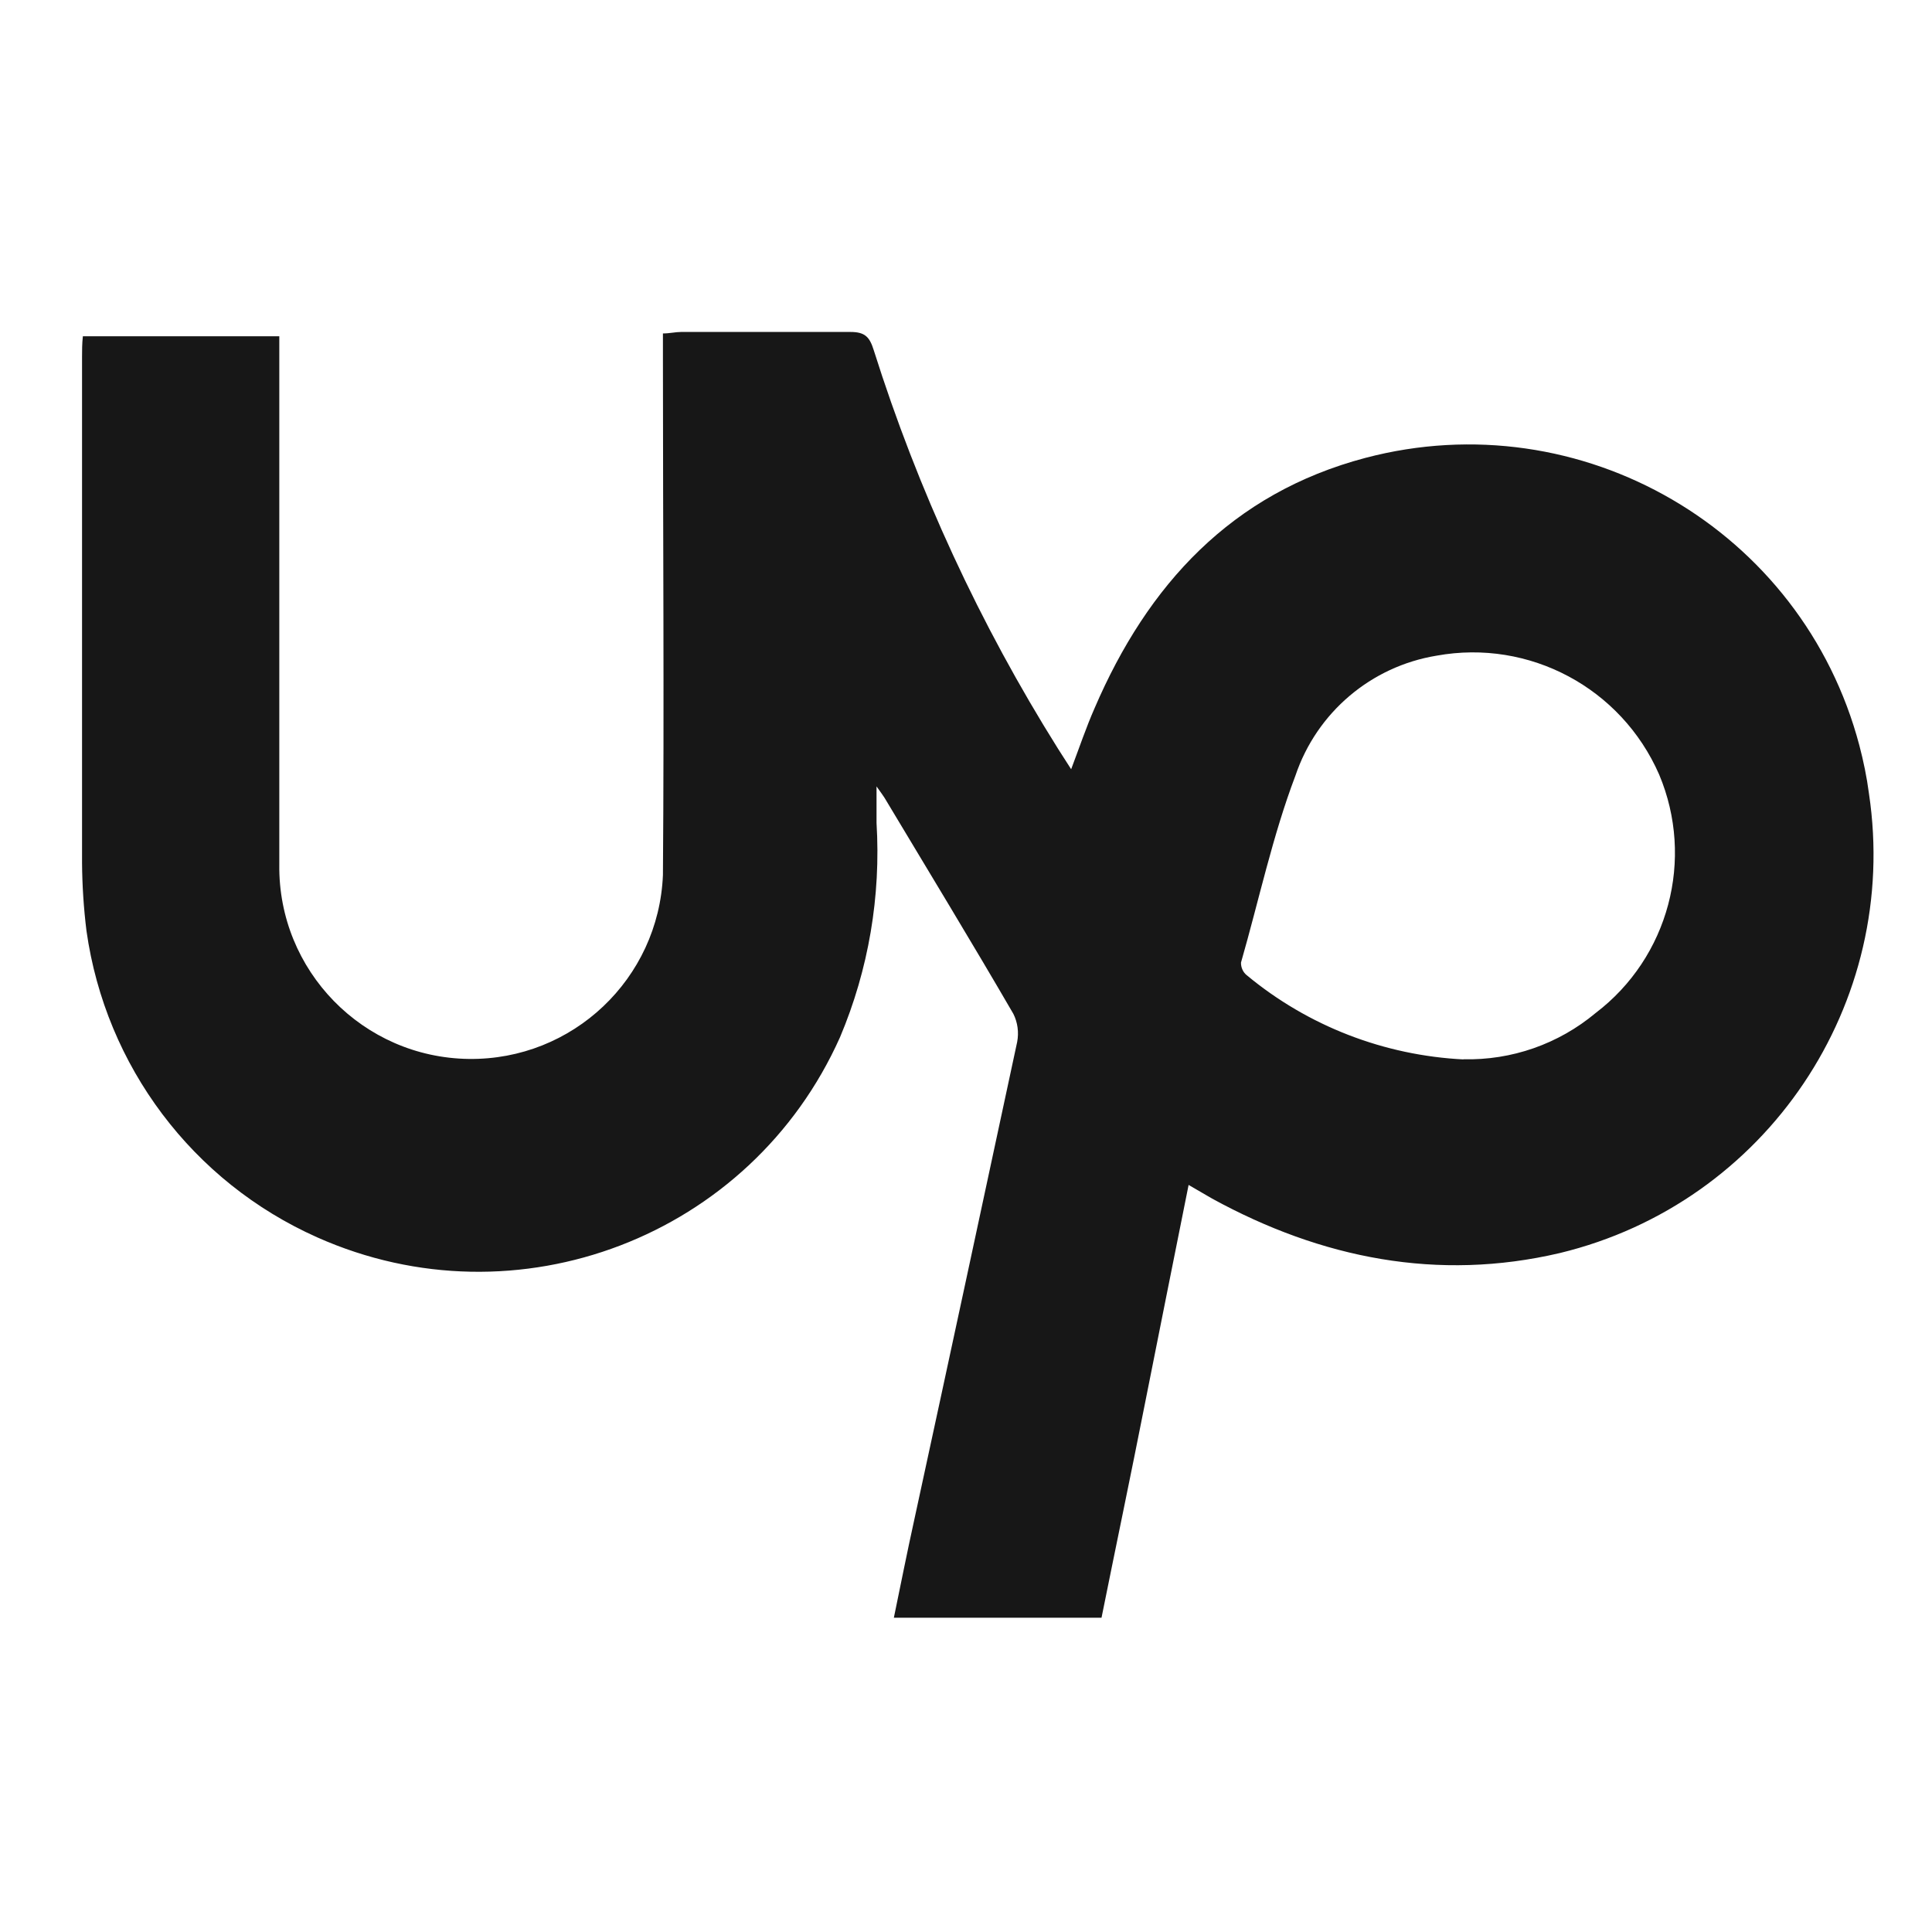 <?xml version="1.0" encoding="UTF-8"?>
<svg id="Layer_1" xmlns="http://www.w3.org/2000/svg" version="1.1" viewBox="0 0 117.04 117.04">
  <!-- Generator: Adobe Illustrator 30.0.0, SVG Export Plug-In . SVG Version: 2.1.1 Build 123)  -->
  <path d="M72.01,71.76c-.9,4.52-1.77,8.81-2.64,13.22-.87,4.41-1.76,8.65-2.64,13.02h-12.58c.42-2.03.81-4,1.24-5.95,2.09-9.63,4.16-19.28,6.23-28.93.11-.58.03-1.18-.23-1.7-2.56-4.41-5.19-8.72-7.8-13.08-.08-.13-.17-.25-.49-.7v2.21c.27,4.44-.48,8.88-2.21,12.98-5.4,12.1-19.57,17.52-31.67,12.13-7.55-3.36-12.82-10.37-13.98-18.56-.17-1.37-.26-2.76-.27-4.13v-30.64c0-.4,0-.79.05-1.26h11.9v32.01c-.08,6.42,5.07,11.69,11.48,11.77,6.29.08,11.5-4.85,11.76-11.14.08-10.41,0-20.84,0-31.25v-1.56c.41,0,.76-.09,1.1-.09h10.26c.88,0,1.16.3,1.41,1.1,2.68,8.49,6.43,16.6,11.16,24.14.23.37.48.74.8,1.25.51-1.35.91-2.54,1.42-3.7,3.22-7.49,8.31-13.02,16.4-15.16,13.08-3.45,26.48,4.35,29.93,17.42.25.95.45,1.92.58,2.91,1.91,12.73-6.22,24.82-18.73,27.84-7.38,1.73-14.44.33-21.06-3.3l-1.43-.83h.01ZM88.65,64.17c2.92.07,5.76-.92,8.01-2.8,4.43-3.37,6.01-9.32,3.85-14.45-2.29-5.24-7.86-8.22-13.48-7.2-3.97.65-7.26,3.44-8.55,7.26-1.39,3.66-2.21,7.54-3.3,11.33-.01.29.12.59.35.77,3.71,3.08,8.32,4.86,13.14,5.1h-.02Z" fill="#171717"/>
</svg>